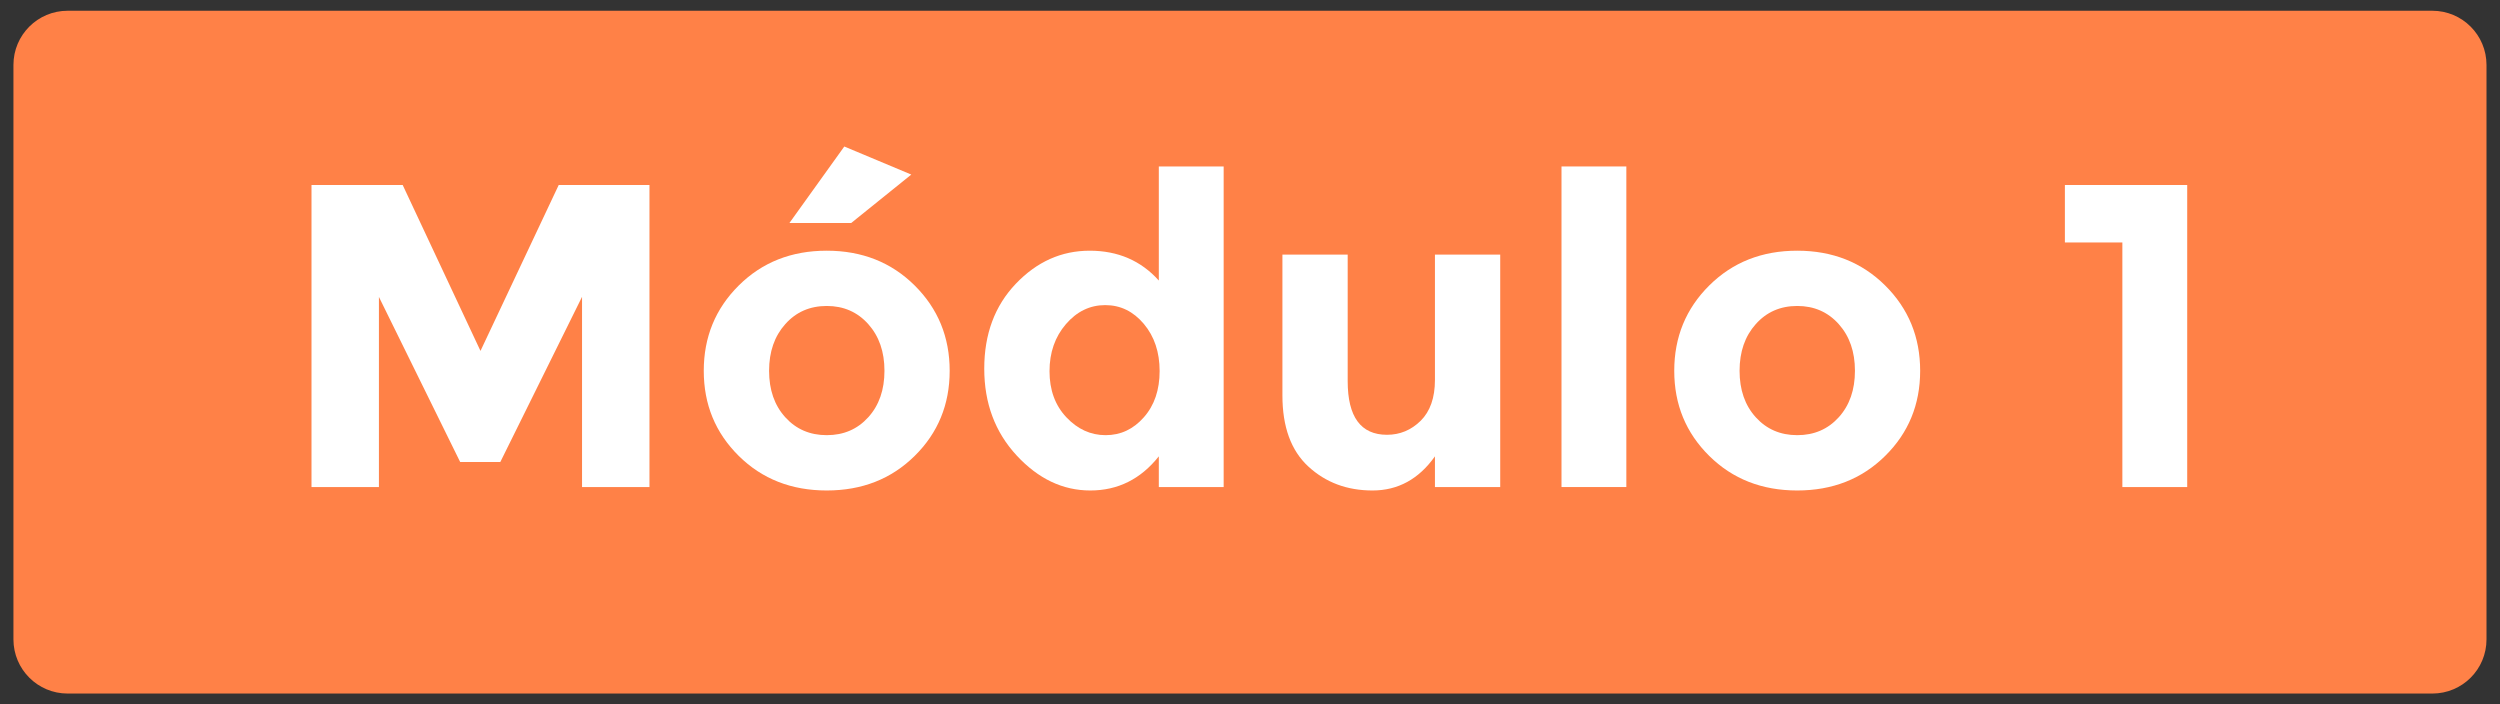 <svg xmlns="http://www.w3.org/2000/svg" xmlns:xlink="http://www.w3.org/1999/xlink" id="Layer_1" x="0px" y="0px" viewBox="0 0 465 131" style="enable-background:new 0 0 465 131;" xml:space="preserve"><rect x="0" y="0" width="465" height="131" fill="#333333" stroke="none"/><style type="text/css">	.st0{fill:#FF8147;}	.st1{fill:#FFFFFF;}</style><g>	<path class="st0" d="M452.42,129H12.58c-5.57,0-10.08-4.51-10.08-10.08V12.08C2.5,6.51,7.01,2,12.58,2h439.83  c5.57,0,10.08,4.51,10.08,10.08v106.83C462.5,124.49,457.99,129,452.42,129z"></path></g><g>	<path class="st1" d="M108.25,55.23l-15.19,30.7h-7.47l-15.11-30.7v35.36H57.94V34.41H74.9l14.47,30.86l14.55-30.86h16.88v56.18  h-12.54V55.23z"></path>	<path class="st1" d="M176.64,68.97c0,6.27-2.17,11.55-6.51,15.83c-4.34,4.29-9.79,6.43-16.36,6.43c-6.56,0-12.02-2.14-16.36-6.43  c-4.34-4.29-6.51-9.56-6.51-15.83c0-6.27,2.17-11.56,6.51-15.87c4.34-4.31,9.79-6.47,16.36-6.47c6.56,0,12.02,2.16,16.36,6.47  C174.47,57.41,176.64,62.7,176.64,68.97z M143.05,68.97c0,3.54,1,6.42,3.01,8.64c2.01,2.22,4.58,3.33,7.72,3.33  s5.71-1.11,7.72-3.33c2.01-2.22,3.01-5.1,3.01-8.64c0-3.54-1-6.43-3.01-8.68c-2.01-2.25-4.58-3.38-7.72-3.38s-5.71,1.12-7.72,3.38  C144.05,62.54,143.05,65.43,143.05,68.97z M158.32,41.48h-11.49l10.21-14.23l12.46,5.22L158.32,41.48z"></path>	<path class="st1" d="M202.8,91.23c-5.12,0-9.68-2.17-13.7-6.51s-6.03-9.72-6.03-16.15s1.96-11.69,5.87-15.79  c3.91-4.1,8.49-6.15,13.74-6.15c5.25,0,9.54,1.85,12.86,5.55V30.96h12.06v59.63h-12.06v-5.71  C212.17,89.12,207.92,91.23,202.8,91.23z M195.21,69.05c0,3.48,1.04,6.34,3.13,8.56c2.09,2.22,4.53,3.33,7.31,3.33  c2.79,0,5.16-1.11,7.11-3.33c1.96-2.22,2.93-5.09,2.93-8.6c0-3.51-0.98-6.43-2.93-8.76c-1.96-2.33-4.35-3.5-7.19-3.5  c-2.84,0-5.28,1.18-7.31,3.54C196.23,62.65,195.21,65.57,195.21,69.05z"></path>	<path class="st1" d="M266.9,70.66V47.35h12.14v43.24H266.9v-5.71c-3,4.23-6.87,6.35-11.61,6.35c-4.74,0-8.72-1.49-11.94-4.46  s-4.82-7.38-4.82-13.22v-26.2h12.14V70.9c0,6.64,2.44,9.97,7.31,9.97c2.41,0,4.5-0.87,6.27-2.61  C266.01,76.51,266.9,73.98,266.9,70.66z"></path>	<path class="st1" d="M302.5,90.59h-12.06V30.96h12.06V90.59z"></path>	<path class="st1" d="M357.15,68.97c0,6.27-2.17,11.55-6.51,15.83c-4.34,4.29-9.79,6.43-16.36,6.43c-6.56,0-12.02-2.14-16.36-6.43  c-4.34-4.29-6.51-9.56-6.51-15.83c0-6.27,2.17-11.56,6.51-15.87c4.34-4.31,9.79-6.47,16.36-6.47c6.56,0,12.02,2.16,16.36,6.47  C354.98,57.41,357.15,62.7,357.15,68.97z M323.56,68.97c0,3.54,1,6.42,3.01,8.64c2.01,2.22,4.58,3.33,7.72,3.33  s5.71-1.11,7.72-3.33c2.01-2.22,3.01-5.1,3.01-8.64c0-3.54-1-6.43-3.01-8.68c-2.01-2.25-4.58-3.38-7.72-3.38s-5.71,1.12-7.72,3.38  C324.56,62.54,323.56,65.43,323.56,68.97z"></path>	<path class="st1" d="M384.08,34.41h22.74v56.18h-12.06V45.1h-10.69V34.41z"></path></g></svg>